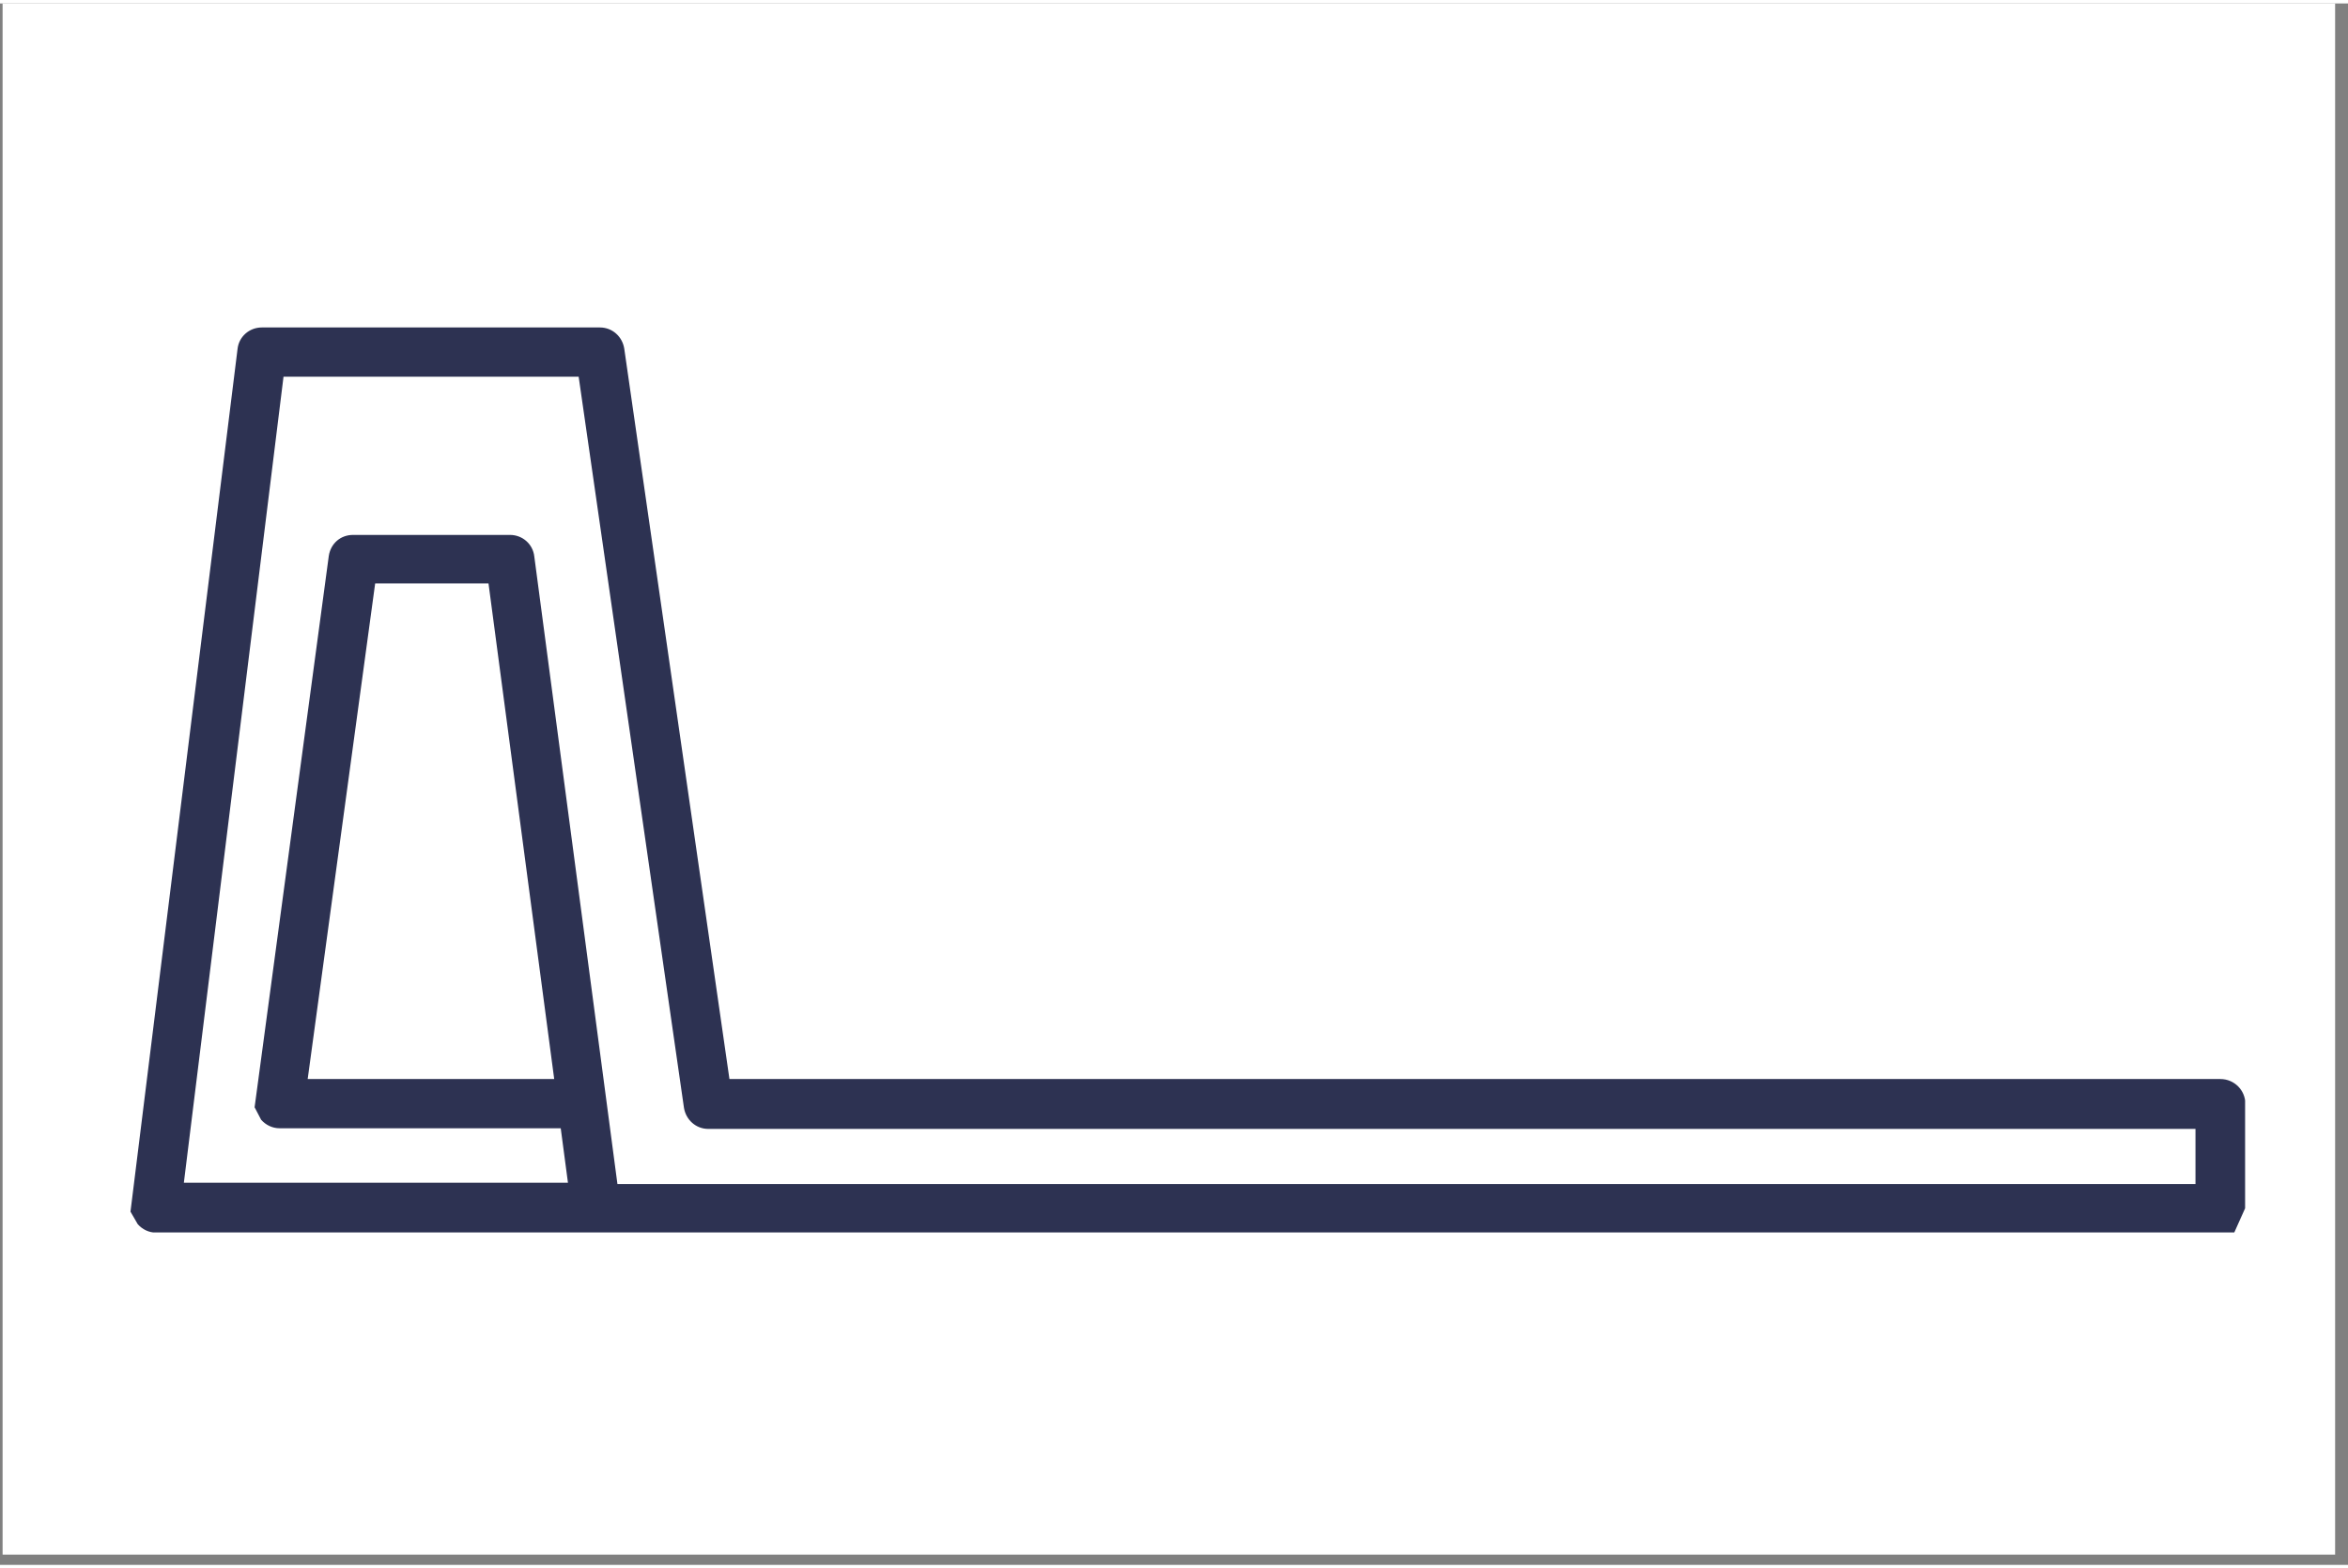 <svg xmlns="http://www.w3.org/2000/svg" xmlns:xlink="http://www.w3.org/1999/xlink" width="226" zoomAndPan="magnify" viewBox="0 0 170.25 113.25" height="151" preserveAspectRatio="xMidYMid meet" version="1.0"><rect x="0" y="0" width="170.25" height="113.25" fill="#808080" stroke="none"/><defs><clipPath id="6c23ebff77"><path d="M 0.188 0 L 169.316 0 L 169.316 112.504 L 0.188 112.504 Z M 0.188 0 " clip-rule="nonzero"/></clipPath><clipPath id="bfeb8d2c44"><path d="M 9.461 23.5 L 163 23.5 L 163 89.395 L 9.461 89.395 Z M 9.461 23.5 " clip-rule="nonzero"/></clipPath><clipPath id="307447d19c"><path d="M 41.074 81.582 L 20.27 81.582 C 19.746 81.582 19.27 81.344 18.934 80.965 L 18.461 80.059 L 23.84 40.07 C 23.98 39.164 24.695 38.547 25.602 38.547 L 36.98 38.547 C 37.883 38.547 38.645 39.211 38.742 40.117 L 44.977 87.199 L 43.215 87.438 L 43.215 85.629 L 161 85.629 L 161 87.438 L 159.191 87.438 L 159.191 79.82 L 161 79.82 L 161 81.629 L 51.355 81.629 C 50.453 81.629 49.738 80.965 49.594 80.105 L 41.738 25.547 L 43.5 25.309 L 43.5 27.07 L 18.984 27.07 L 18.984 25.309 L 20.746 25.547 L 13.078 87.582 L 11.316 87.344 L 11.316 85.535 L 43.215 85.535 C 44.215 85.535 45.023 86.344 45.023 87.344 L 44.215 89.152 L 11.316 89.152 C 10.793 89.152 10.316 88.914 9.984 88.535 L 9.461 87.629 L 17.223 25.07 C 17.316 24.168 18.078 23.5 18.984 23.5 L 43.5 23.5 C 44.406 23.5 45.121 24.168 45.262 25.023 L 53.117 79.582 L 51.355 79.82 L 51.355 78.012 L 161 78.012 C 162 78.012 162.809 78.82 162.809 79.82 L 162.809 87.344 L 162 89.152 L 43.215 89.152 C 42.312 89.152 41.551 88.484 41.453 87.582 L 35.219 40.543 L 36.98 40.305 L 36.98 42.066 L 25.648 42.066 L 25.648 40.305 L 27.41 40.543 L 22.031 80.059 L 20.27 79.82 L 20.27 78.012 L 41.074 78.012 C 42.074 78.012 42.883 78.82 42.883 79.82 L 42.074 81.629 Z M 41.074 81.582 " clip-rule="nonzero"/></clipPath></defs><g clip-path="url(#6c23ebff77)"><path fill="#ffffff" d="M 0.188 0 L 169.316 0 L 169.316 112.504 L 0.188 112.504 Z M 0.188 0 " fill-opacity="1" fill-rule="nonzero"/></g><g clip-path="url(#bfeb8d2c44)"><g clip-path="url(#307447d19c)"><path fill="#2d3252" d="M 9.461 23.5 L 162.789 23.5 L 162.789 89.137 L 9.461 89.137 Z M 9.461 23.5 " fill-opacity="1" fill-rule="nonzero"/></g></g></svg>